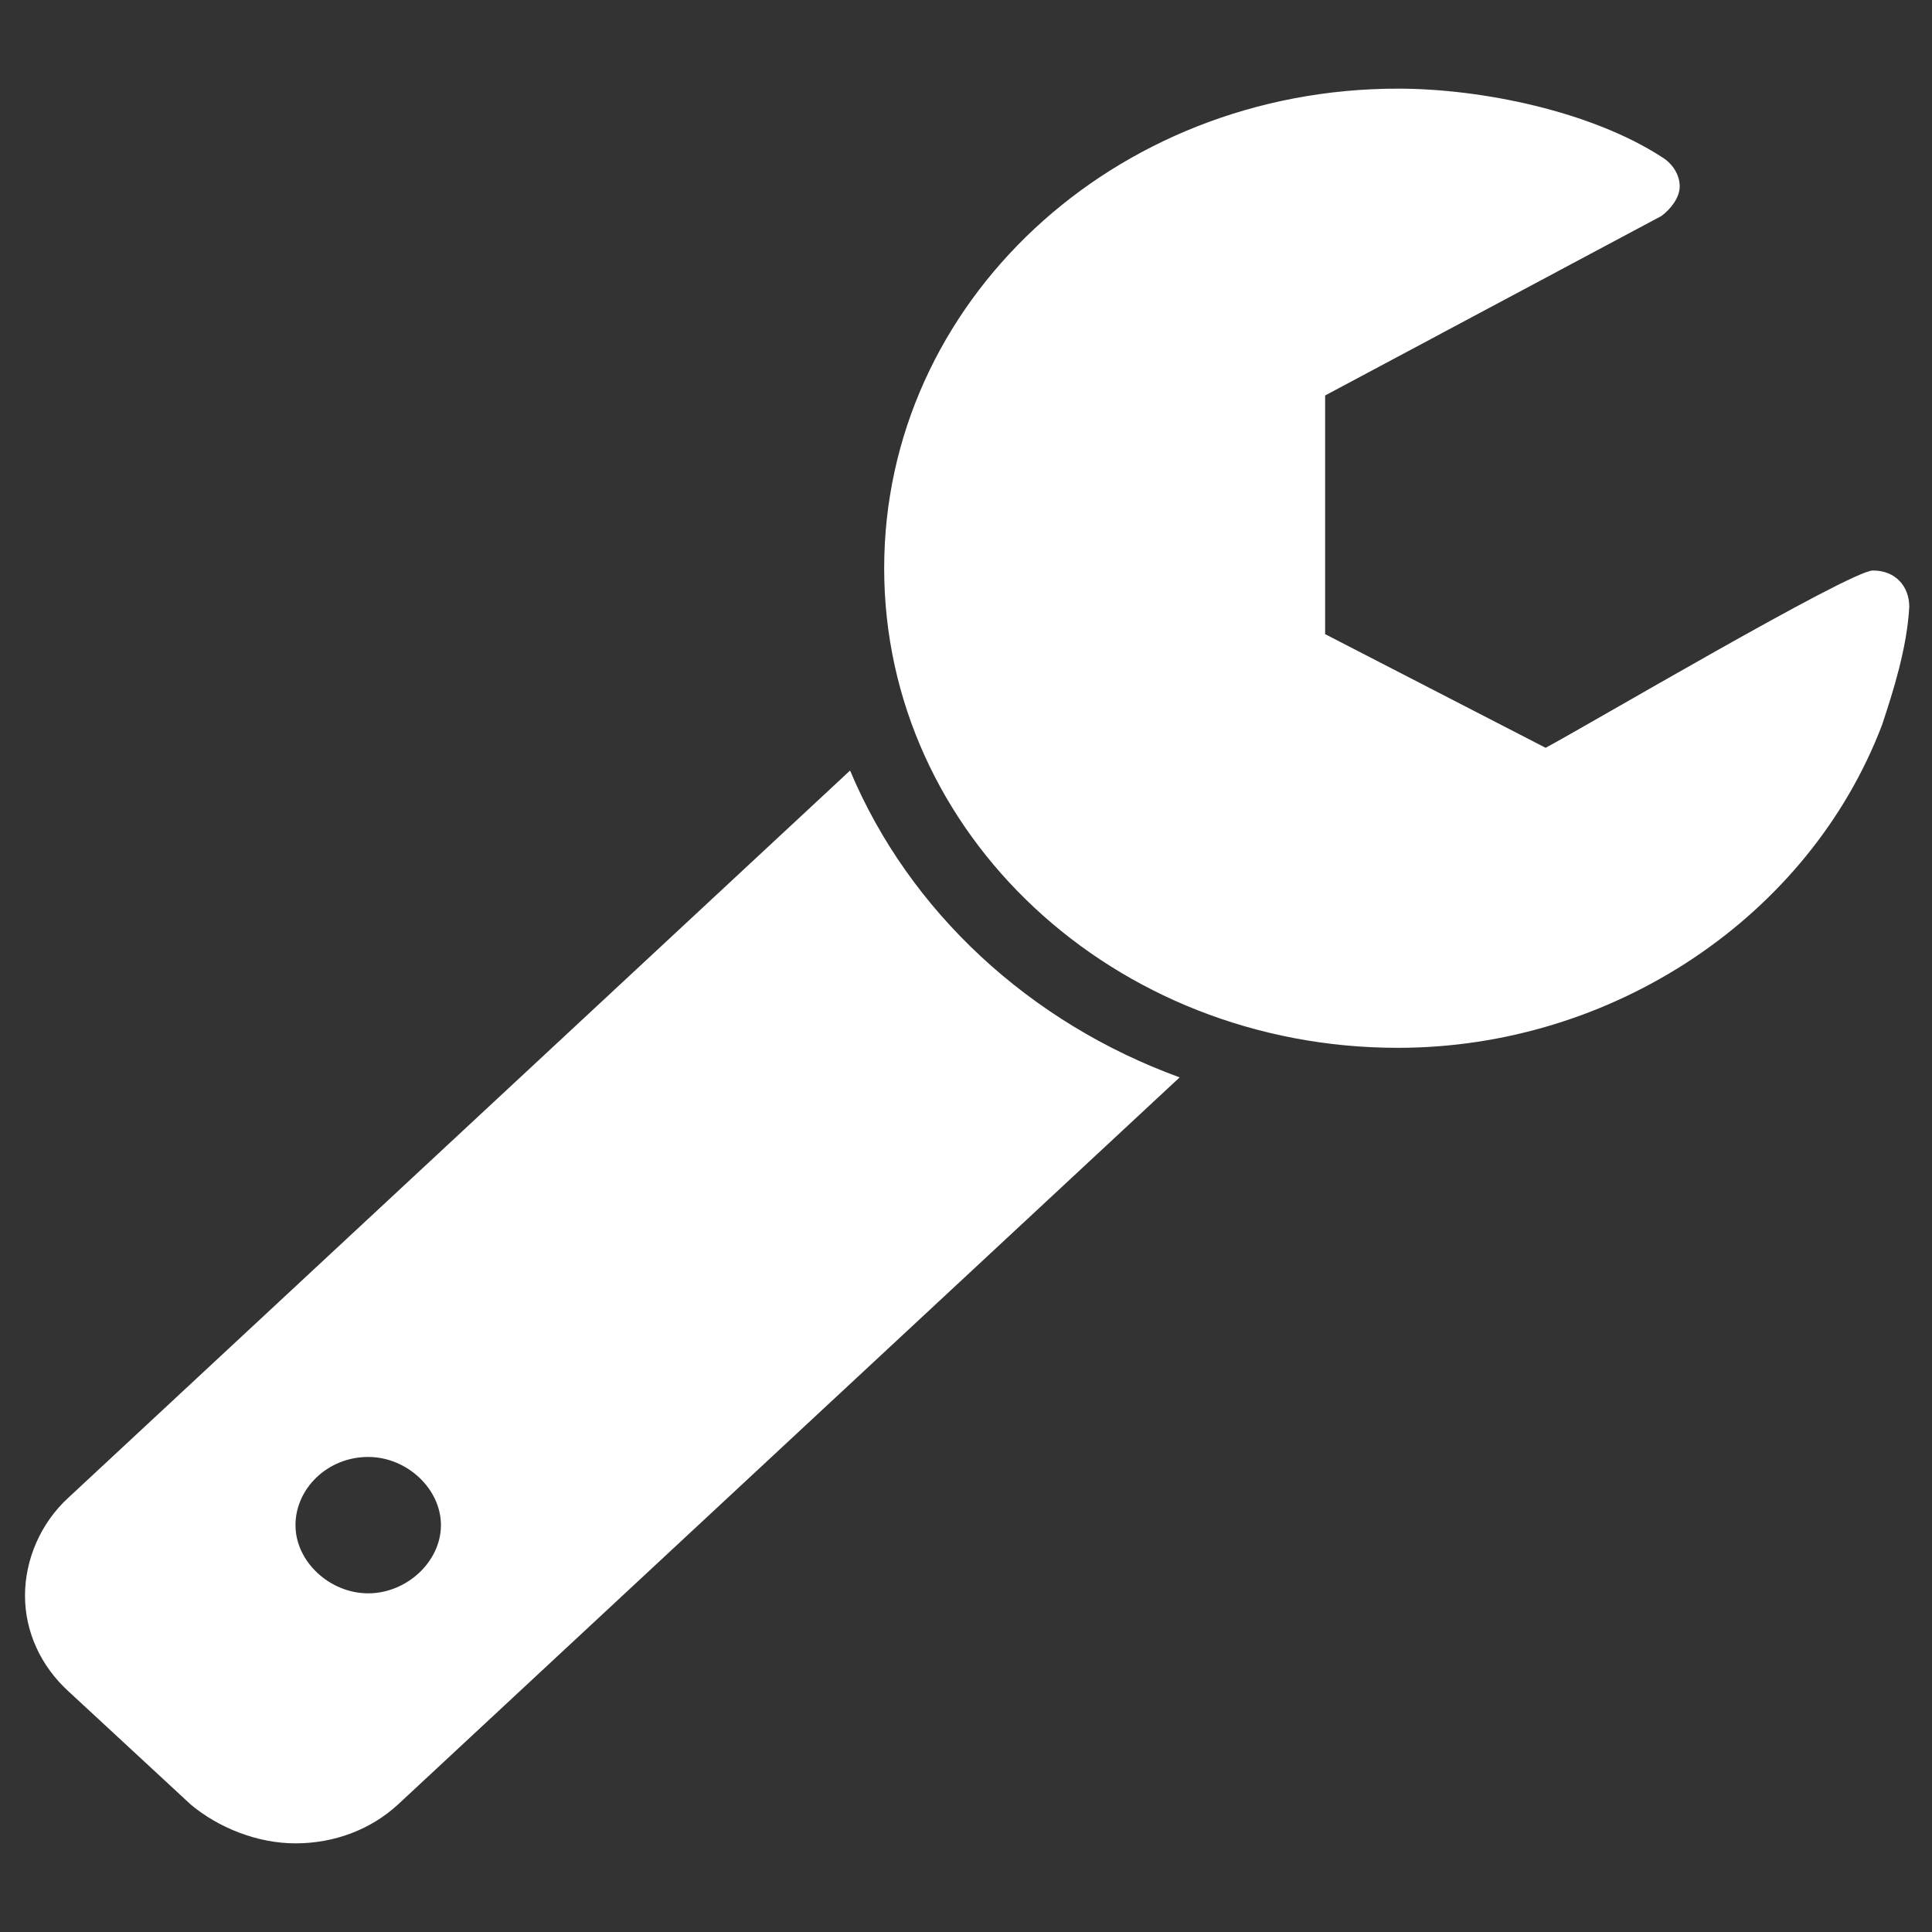 <?xml version="1.0" encoding="utf-8"?>
<!-- Generator: Adobe Illustrator 19.0.0, SVG Export Plug-In . SVG Version: 6.00 Build 0)  -->
<svg version="1.1" id="Laag_1" xmlns="http://www.w3.org/2000/svg" xmlns:xlink="http://www.w3.org/1999/xlink" x="0px" y="0px"
	 viewBox="28 -28.7 85 85" style="enable-background:new 28 -28.7 85 85;" xml:space="preserve">
<rect x="28" y="-28.7" width="85" height="85" fill="#333333" stroke="none"/>
<style type="text/css">
	.st0{fill:#FFFFFF;}
</style>
<g>
	<path class="st0" d="M45.5,50.7c-1.2,1.1-2.8,1.7-4.5,1.7s-3.4-0.7-4.6-1.7L31,45.7c-1.2-1.1-1.9-2.6-1.9-4.2
		c0-1.6,0.7-3.2,1.9-4.3l34.4-32c2.6,6.2,7.9,11.1,14.5,13.5L45.5,50.7z M44.2,35.4c-1.8,0-3.2,1.4-3.2,3s1.5,3,3.2,3s3.2-1.4,3.2-3
		S45.9,35.4,44.2,35.4z M110.8,3.2c-3.2,8.4-11.8,14.2-21.3,14.2c-12.5,0-22.6-9.4-22.6-21.1s10.1-21.1,22.6-21.1
		c3.7,0,8.5,1,11.6,3c0.5,0.3,0.8,0.8,0.8,1.3c0,0.5-0.4,1-0.8,1.3l-14.8,7.9v10.5l9.7,5c1.7-0.9,13.4-7.8,14.4-7.8
		c1,0,1.6,0.7,1.6,1.6C111.9-0.2,111.3,1.7,110.8,3.2z"/>
</g>
</svg>
